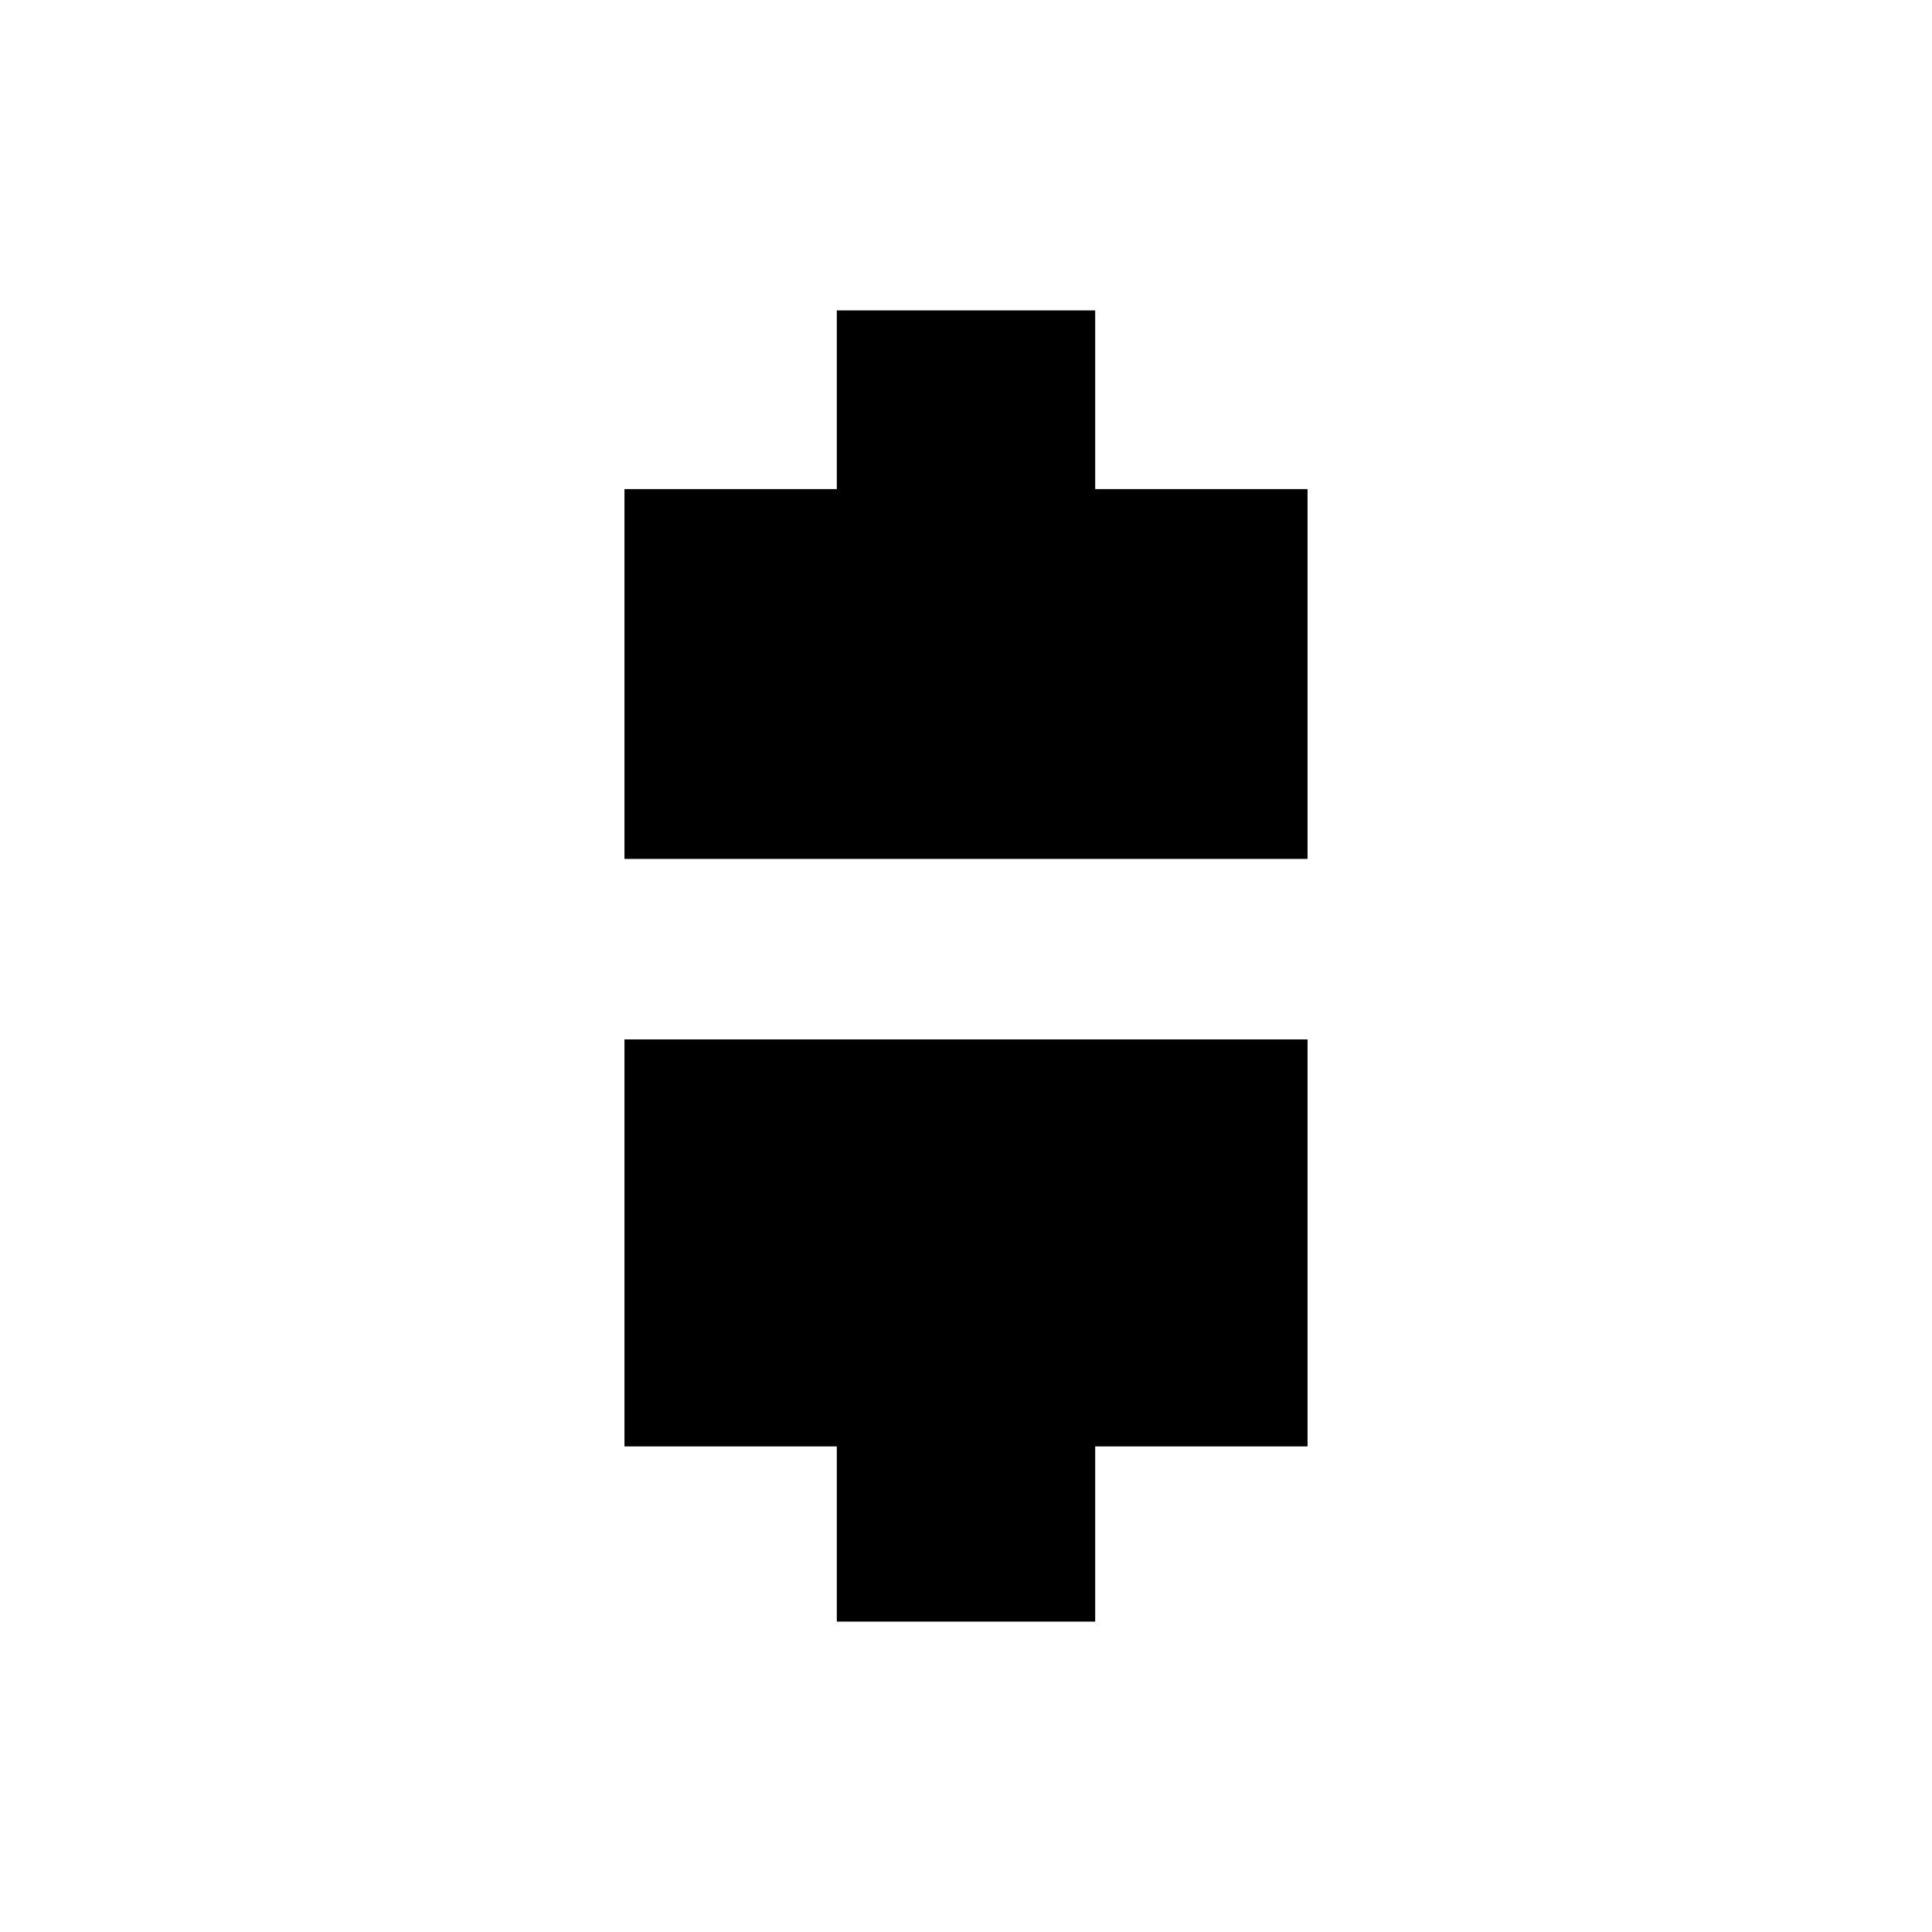 <?xml version="1.0" encoding="UTF-8"?><svg id="Layer_8" xmlns="http://www.w3.org/2000/svg" viewBox="0 0 450 450"><defs><style>.cls-1{stroke-width:0px;}</style></defs><polygon class="cls-1" points="145.45 113.92 145.45 200.06 304.55 200.06 304.55 113.92 255.09 113.92 255.09 72.3 194.91 72.3 194.91 113.92 145.45 113.92"/><polygon class="cls-1" points="304.55 336.9 304.55 242.1 145.45 242.1 145.45 336.9 194.91 336.9 194.91 377.7 255.09 377.7 255.09 336.9 304.55 336.9"/></svg>